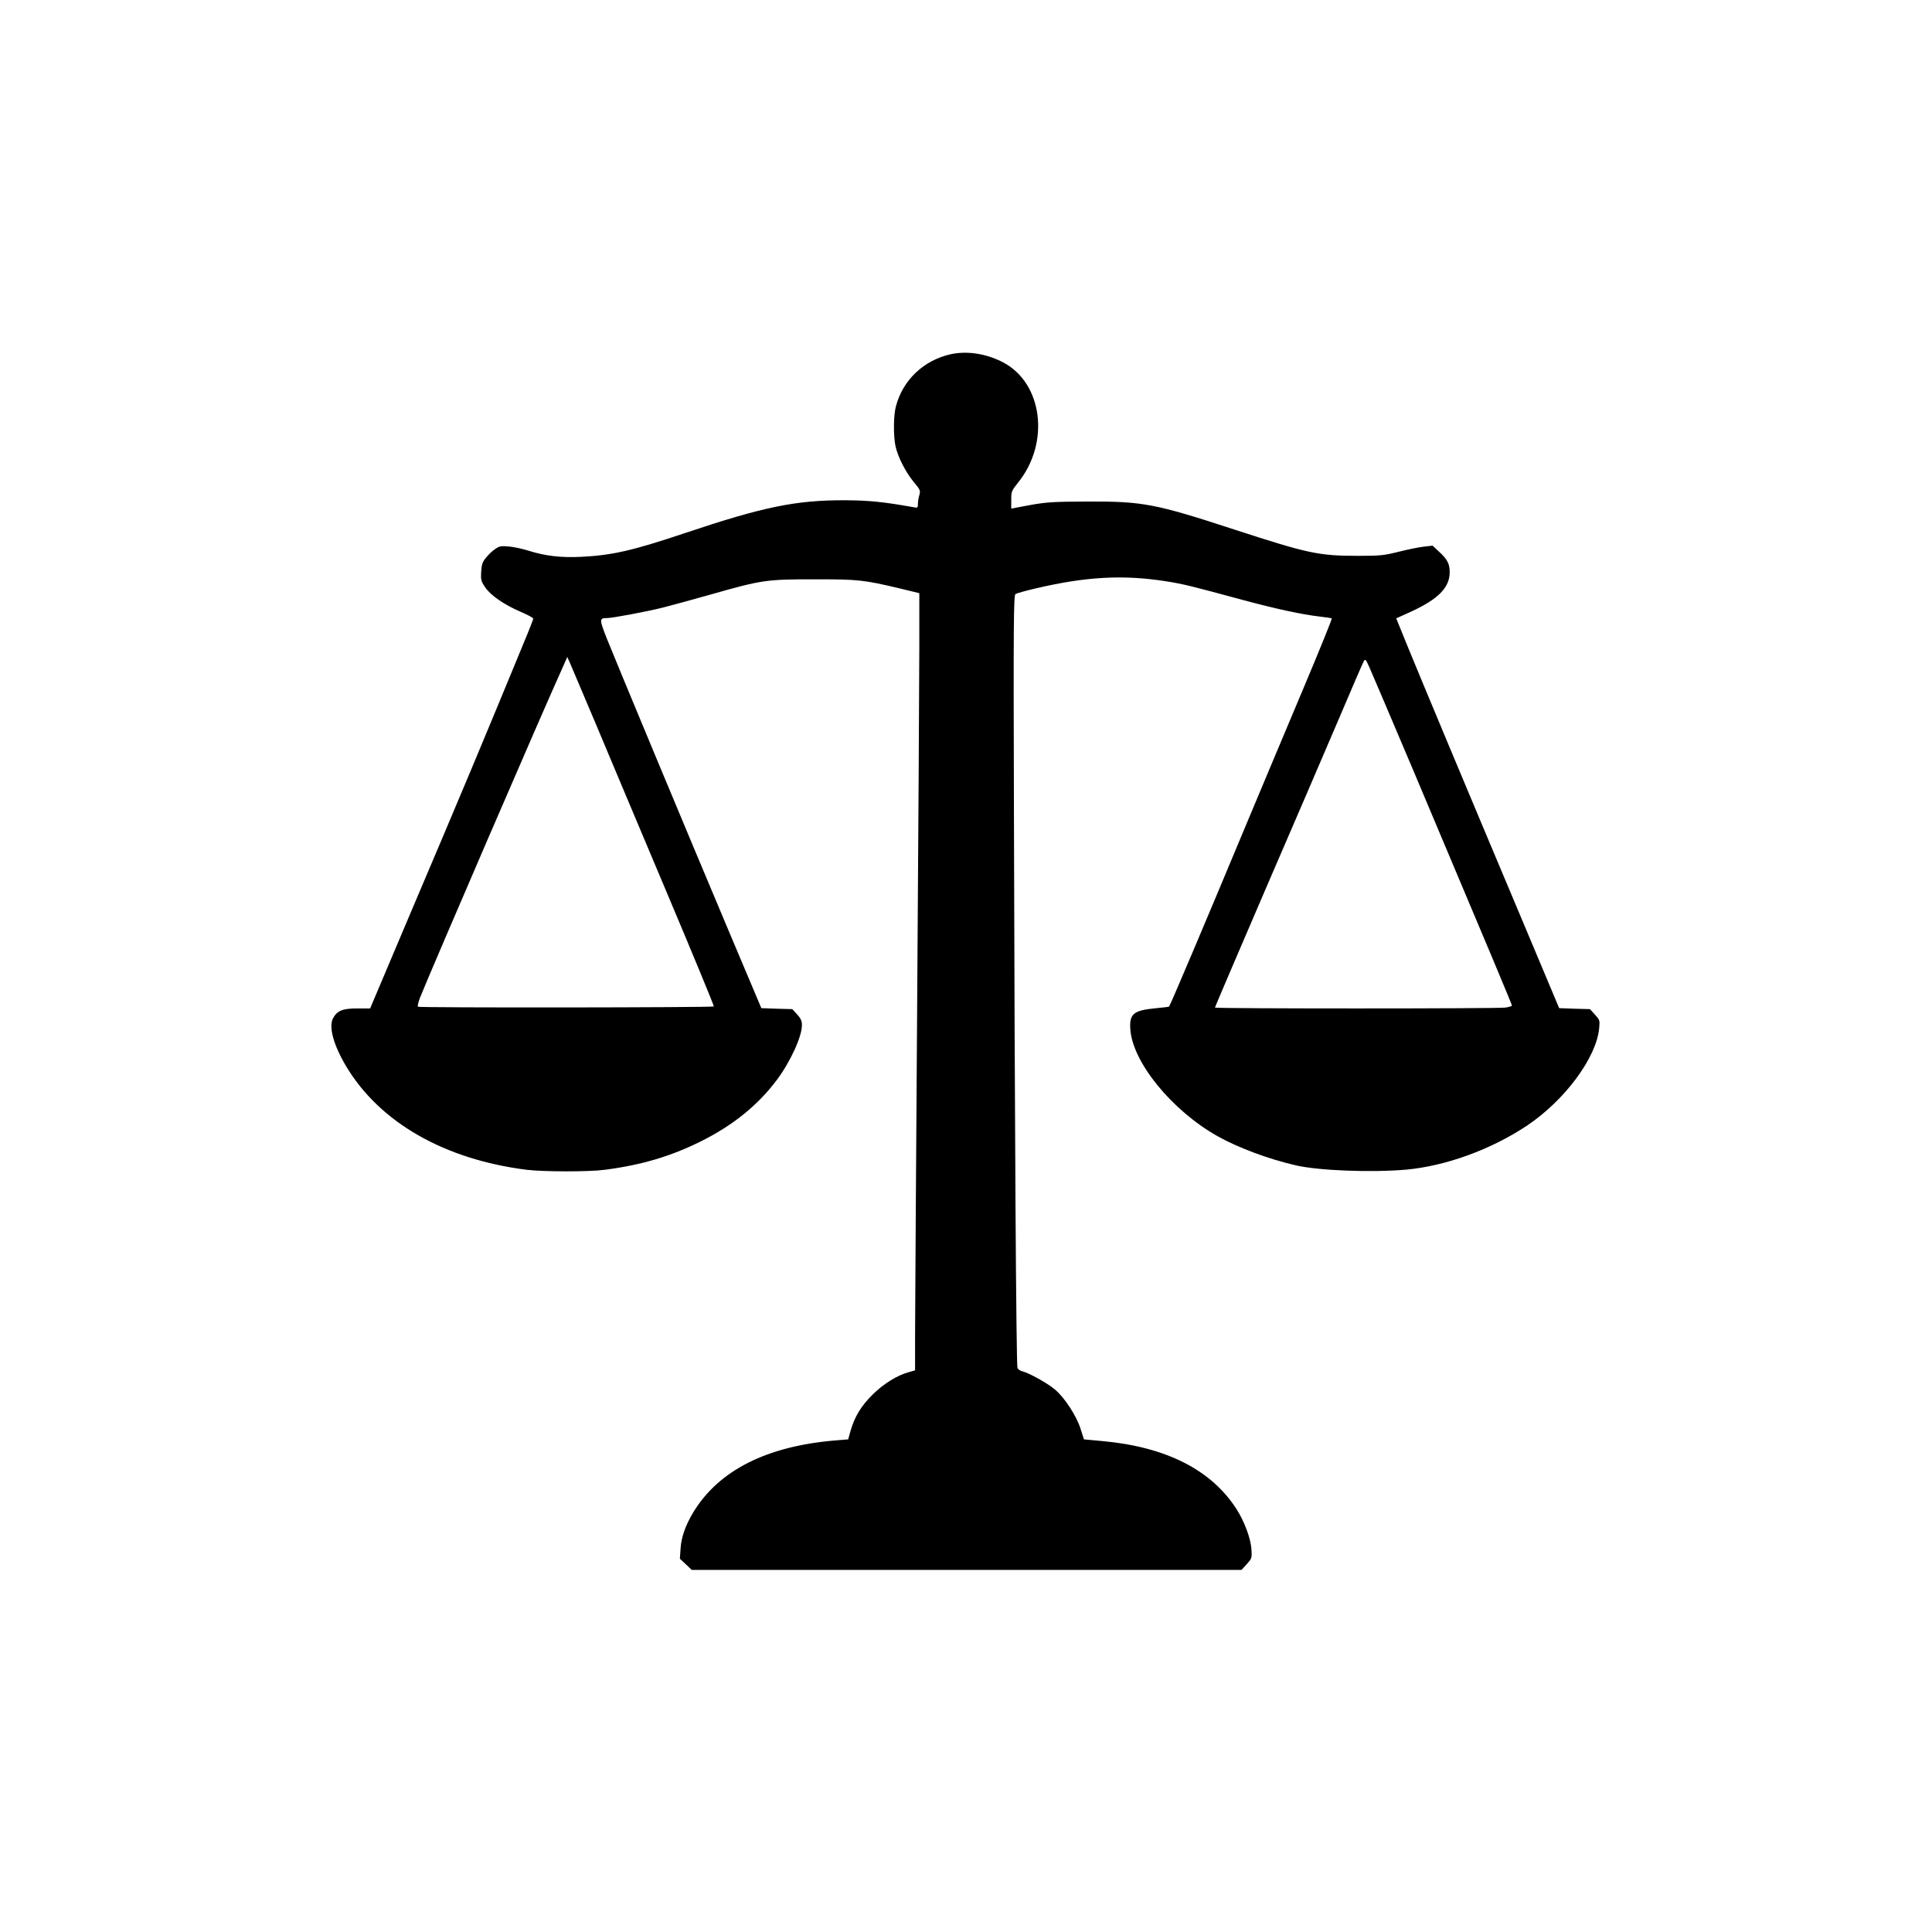 <?xml version="1.0" encoding="UTF-8" standalone="yes"?>
<svg version="1.0" xmlns="http://www.w3.org/2000/svg" width="1024pt" height="1024pt" viewBox="0 0 1366 1366" preserveAspectRatio="xMidYMid meet">
  <g transform="translate(0,1366) scale(0.1,-0.1)" fill="#000000" stroke="none">
    <path d="M6720 11155 c-190 -43 -336 -182 -385 -366 -18 -64 -19 -207 -4 -281
16 -76 70 -183 128 -254 48 -57 50 -63 41 -95 -6 -19 -10 -47 -10 -63 0 -26
-2 -28 -32 -22 -212 38 -316 48 -483 49 -349 1 -577 -46 -1135 -233 -367 -123
-511 -156 -730 -167 -144 -7 -254 6 -372 43 -43 14 -106 27 -140 30 -55 5 -67
3 -97 -18 -19 -12 -48 -40 -65 -61 -25 -31 -31 -49 -34 -100 -3 -56 -1 -66 28
-109 39 -58 135 -124 254 -175 47 -20 86 -41 86 -47 0 -6 -20 -58 -44 -116
-345 -836 -426 -1030 -856 -2042 l-253 -598 -91 0 c-104 0 -143 -16 -172 -71
-31 -61 5 -190 94 -339 238 -397 695 -658 1277 -731 118 -14 436 -15 550 0
257 33 468 95 680 201 229 114 404 256 538 435 96 129 177 306 177 387 0 30
-8 47 -34 76 l-34 37 -110 3 -109 4 -218 516 c-299 708 -816 1950 -876 2101
-52 133 -52 141 3 141 39 0 288 47 398 75 52 13 205 55 340 93 358 102 390
106 730 106 309 0 344 -3 608 -66 l132 -32 0 -375 c0 -207 -7 -1332 -15 -2501
-8 -1169 -15 -2236 -15 -2372 l0 -247 -42 -12 c-83 -22 -180 -82 -258 -159
-82 -81 -128 -158 -156 -256 l-17 -61 -86 -7 c-488 -40 -829 -211 -1010 -510
-54 -90 -84 -174 -89 -254 l-5 -73 42 -39 42 -40 1943 0 1944 0 37 41 c37 41
37 43 33 108 -6 76 -49 192 -104 279 -178 279 -499 442 -950 483 l-130 12 -23
72 c-28 92 -115 226 -184 282 -52 44 -182 116 -228 127 -15 3 -30 14 -35 23
-9 21 -20 1767 -25 3926 -4 1359 -2 1539 11 1547 8 5 71 23 140 39 357 84 619
99 925 51 120 -19 170 -31 553 -135 232 -62 410 -100 530 -114 46 -5 86 -11
88 -14 3 -3 -84 -218 -194 -479 -110 -260 -308 -733 -441 -1050 -231 -555
-508 -1209 -515 -1215 -1 -2 -46 -7 -98 -12 -154 -15 -184 -40 -176 -150 17
-234 295 -573 616 -754 146 -82 358 -161 552 -206 160 -38 537 -52 780 -31
281 25 602 142 856 311 269 180 492 482 511 690 5 54 4 58 -30 95 l-35 39
-109 3 -109 4 -303 721 c-354 840 -660 1572 -771 1843 l-78 192 106 48 c191
88 272 170 272 278 0 59 -16 91 -75 145 l-46 43 -62 -7 c-34 -4 -114 -20 -177
-36 -105 -26 -129 -29 -287 -29 -280 0 -353 16 -873 185 -562 184 -650 200
-1035 199 -250 -1 -294 -4 -412 -25 l-133 -25 0 62 c0 59 2 64 50 124 225 281
172 700 -106 847 -119 63 -257 84 -374 58z m-2513 -2600 c85 -203 310 -738
500 -1188 190 -450 343 -820 340 -823 -7 -8 -2085 -10 -2092 -2 -4 4 3 33 15
65 77 193 872 2035 1010 2338 l31 70 20 -45 c11 -25 90 -211 176 -415z m5791
-355 c568 -1346 692 -1642 692 -1650 0 -4 -21 -10 -46 -14 -60 -8 -2054 -8
-2054 0 0 3 160 378 356 833 197 454 430 998 520 1208 89 210 168 392 175 405
12 22 14 20 42 -42 16 -36 158 -369 315 -740z"/>
  </g>
</svg>